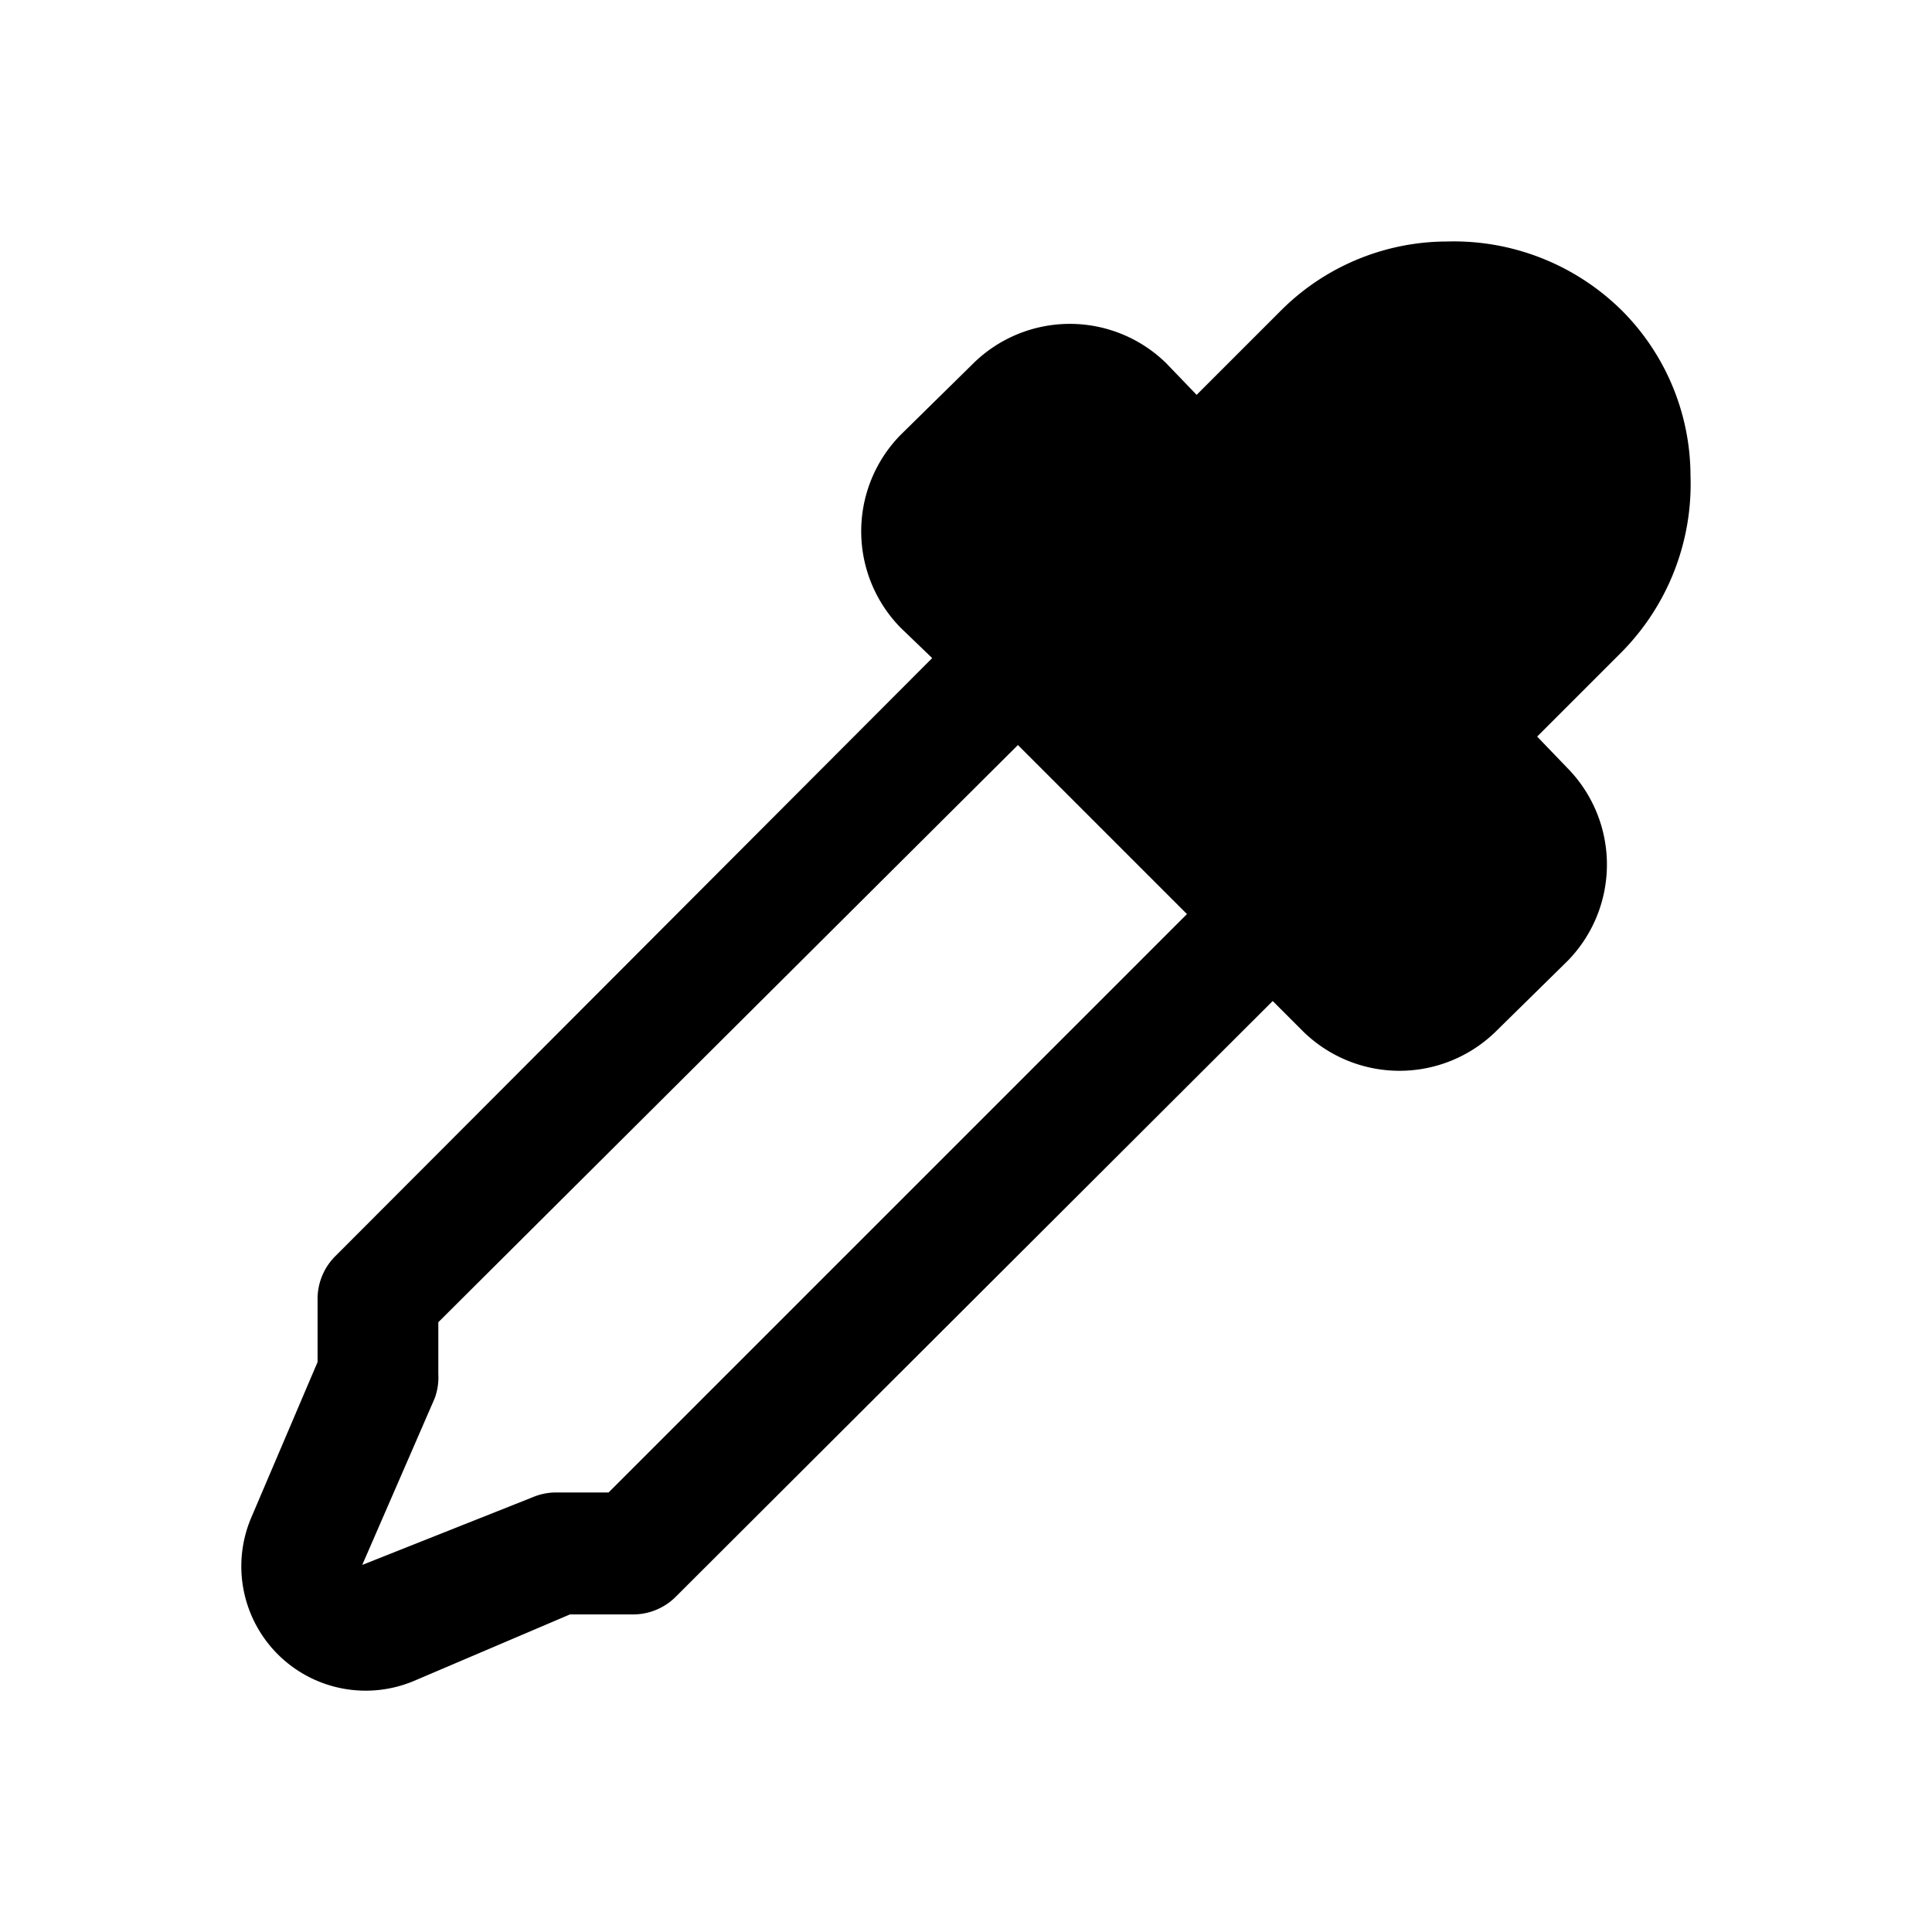 <svg width="16" height="16" viewBox="0 0 16 16" xmlns="http://www.w3.org/2000/svg"><path d="M13.43 2.57A1.94 1.94 0 0 1 14 3.94a1.98 1.98 0 0 1-.57 1.46l-.7.7.25.26a1.14 1.14 0 0 1 0 1.6l-.59.58a1.14 1.14 0 0 1-1.6 0l-.25-.25-4.94 4.93a.5.5 0 0 1-.35.15h-.53l-1.29.55a1.03 1.03 0 0 1-1.35-1.35l.55-1.29v-.53a.5.5 0 0 1 .15-.35l4.94-4.95-.26-.25a1.14 1.14 0 0 1 0-1.6l.6-.59a1.14 1.14 0 0 1 1.6 0l.25.26.7-.7A1.95 1.95 0 0 1 11.98 2a1.98 1.98 0 0 1 1.45.57Zm-5 3.6-4.8 4.78v.43a.5.5 0 0 1-.03.2L3 12.96l1.41-.56a.5.5 0 0 1 .2-.04h.43l4.79-4.79-1.4-1.4Z"/></svg>